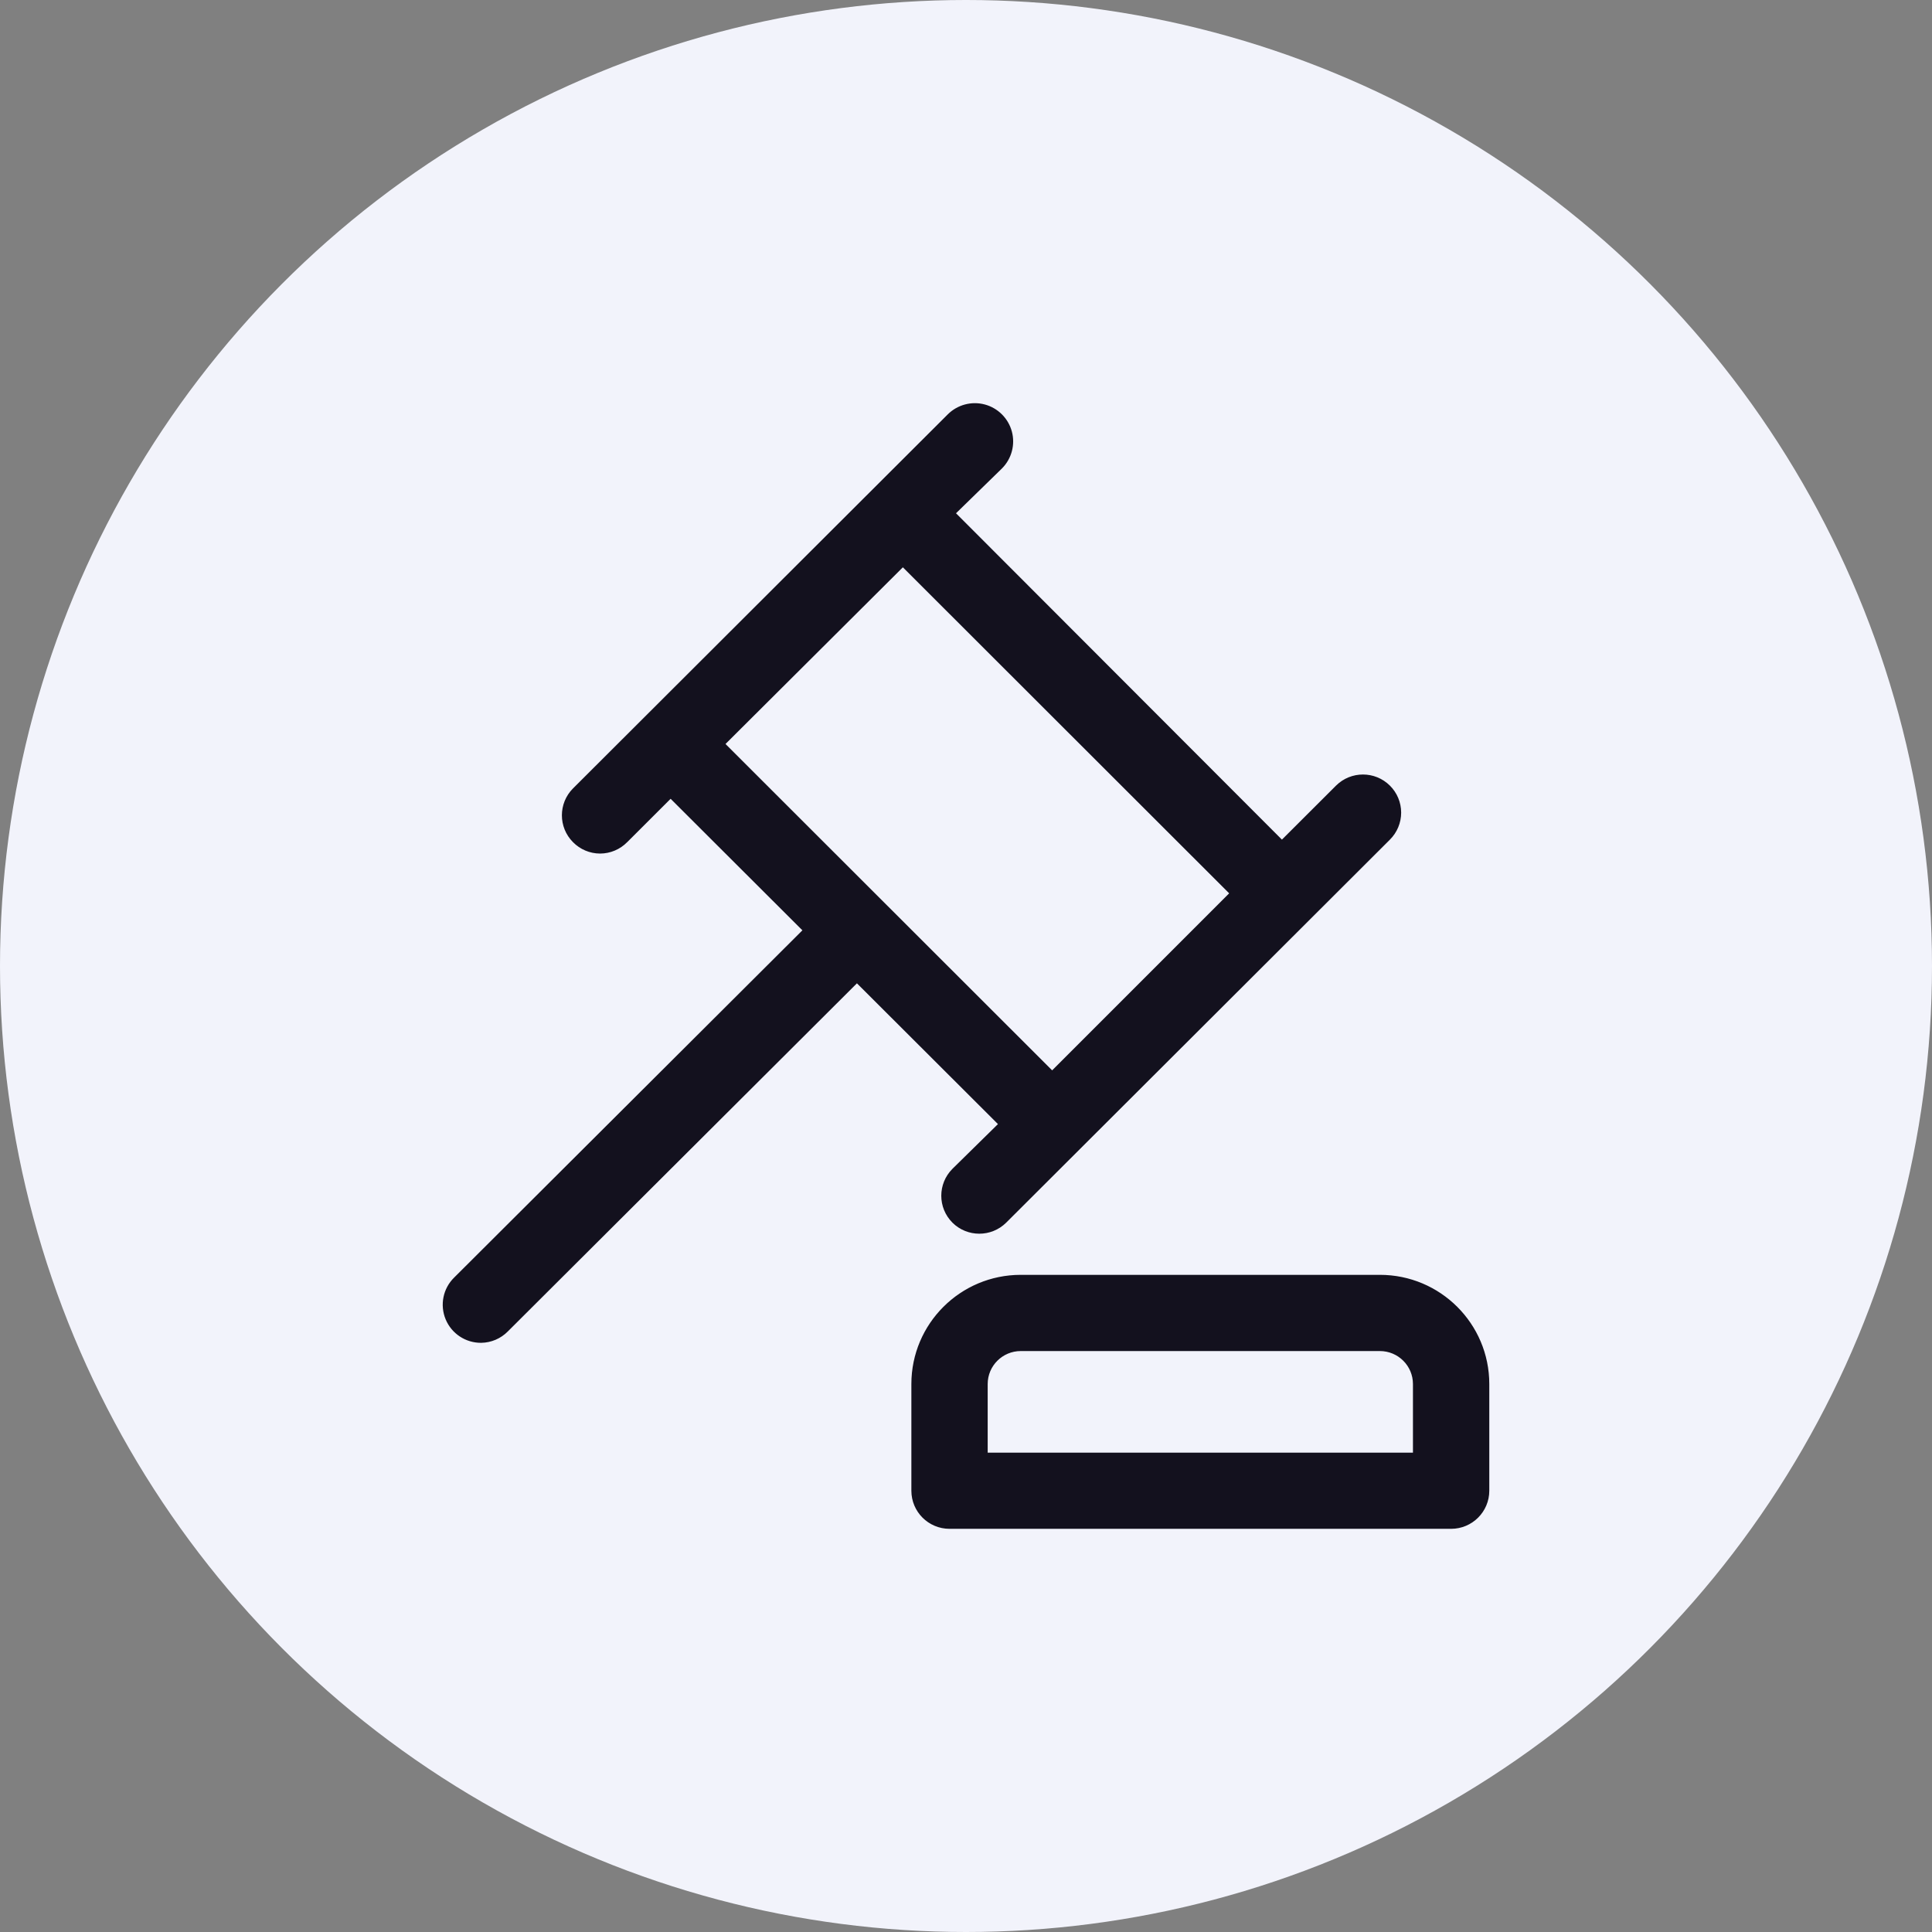 <svg width="76" height="76" viewBox="0 0 76 76" fill="none" xmlns="http://www.w3.org/2000/svg">
<rect x="0" y="0" width="76" height="76" fill="#808080" stroke="none"/>
<circle cx="38" cy="38" r="38" fill="#F2F3FB"/>
<mask id="path-2-outside-1_1964_4842" maskUnits="userSpaceOnUse" x="16.516" y="14.96" width="43" height="46" fill="black">
<rect fill="white" x="16.516" y="14.96" width="43" height="46"/>
<path fill-rule="evenodd" clip-rule="evenodd" d="M37.535 46.052L39.399 44.219L33.71 38.541L19.906 52.304C19.648 52.567 19.295 52.718 18.925 52.723C18.356 52.727 17.841 52.386 17.623 51.861C17.405 51.336 17.526 50.732 17.93 50.332L31.706 36.596L26.381 31.281L24.601 33.058C24.339 33.325 23.98 33.476 23.606 33.477C23.231 33.476 22.873 33.325 22.611 33.058C22.068 32.512 22.068 31.631 22.611 31.086L37.353 16.371C37.709 16.017 38.227 15.878 38.712 16.008C39.198 16.138 39.577 16.516 39.707 17.001C39.837 17.486 39.699 18.003 39.343 18.358L37.465 20.19L50.428 33.17L52.628 30.974C53.174 30.431 54.057 30.431 54.604 30.974C54.869 31.236 55.018 31.594 55.018 31.967C55.018 32.34 54.869 32.697 54.604 32.96L39.511 48.024C38.965 48.566 38.082 48.566 37.535 48.024C36.992 47.478 36.992 46.597 37.535 46.052ZM48.493 35.141L35.517 22.175L28.398 29.266L41.389 42.246L48.493 35.141ZM40.155 50.249H54.281C56.602 50.249 58.485 52.128 58.485 54.445V58.641C58.485 59.414 57.857 60.04 57.083 60.04H37.352C36.578 60.04 35.951 59.414 35.951 58.641V54.445C35.951 52.128 37.833 50.249 40.155 50.249ZM38.753 57.243H55.682V54.445C55.682 53.673 55.054 53.047 54.28 53.047H40.155C39.381 53.047 38.753 53.673 38.753 54.445V57.243Z"/>
</mask>
<path fill-rule="evenodd" clip-rule="evenodd" d="M37.535 46.052L39.399 44.219L33.71 38.541L19.906 52.304C19.648 52.567 19.295 52.718 18.925 52.723C18.356 52.727 17.841 52.386 17.623 51.861C17.405 51.336 17.526 50.732 17.93 50.332L31.706 36.596L26.381 31.281L24.601 33.058C24.339 33.325 23.98 33.476 23.606 33.477C23.231 33.476 22.873 33.325 22.611 33.058C22.068 32.512 22.068 31.631 22.611 31.086L37.353 16.371C37.709 16.017 38.227 15.878 38.712 16.008C39.198 16.138 39.577 16.516 39.707 17.001C39.837 17.486 39.699 18.003 39.343 18.358L37.465 20.19L50.428 33.17L52.628 30.974C53.174 30.431 54.057 30.431 54.604 30.974C54.869 31.236 55.018 31.594 55.018 31.967C55.018 32.34 54.869 32.697 54.604 32.96L39.511 48.024C38.965 48.566 38.082 48.566 37.535 48.024C36.992 47.478 36.992 46.597 37.535 46.052ZM48.493 35.141L35.517 22.175L28.398 29.266L41.389 42.246L48.493 35.141ZM40.155 50.249H54.281C56.602 50.249 58.485 52.128 58.485 54.445V58.641C58.485 59.414 57.857 60.04 57.083 60.04H37.352C36.578 60.04 35.951 59.414 35.951 58.641V54.445C35.951 52.128 37.833 50.249 40.155 50.249ZM38.753 57.243H55.682V54.445C55.682 53.673 55.054 53.047 54.28 53.047H40.155C39.381 53.047 38.753 53.673 38.753 54.445V57.243Z" fill="#13111E"/>
<path d="M39.399 44.219L39.469 44.291L39.541 44.22L39.47 44.149L39.399 44.219ZM37.535 46.052L37.465 45.98L37.465 45.981L37.535 46.052ZM33.71 38.541L33.78 38.47L33.71 38.399L33.639 38.47L33.71 38.541ZM19.906 52.304L19.836 52.233L19.835 52.234L19.906 52.304ZM18.925 52.723L18.926 52.823L18.927 52.823L18.925 52.723ZM17.623 51.861L17.715 51.823L17.715 51.823L17.623 51.861ZM17.93 50.332L18.001 50.403L18.001 50.402L17.93 50.332ZM31.706 36.596L31.776 36.667L31.847 36.596L31.776 36.526L31.706 36.596ZM26.381 31.281L26.451 31.211L26.381 31.14L26.31 31.211L26.381 31.281ZM24.601 33.058L24.53 32.987L24.529 32.988L24.601 33.058ZM23.606 33.477L23.605 33.577L23.606 33.577L23.606 33.477ZM22.611 33.058L22.682 32.988L22.682 32.987L22.611 33.058ZM22.611 31.086L22.54 31.015L22.54 31.015L22.611 31.086ZM37.353 16.371L37.424 16.442L37.424 16.442L37.353 16.371ZM39.707 17.001L39.804 16.975L39.804 16.975L39.707 17.001ZM39.343 18.358L39.413 18.429L39.414 18.428L39.343 18.358ZM37.465 20.19L37.395 20.118L37.323 20.189L37.395 20.26L37.465 20.19ZM50.428 33.17L50.357 33.24L50.428 33.311L50.498 33.24L50.428 33.17ZM52.628 30.974L52.557 30.903L52.557 30.903L52.628 30.974ZM54.604 30.974L54.533 31.045L54.533 31.045L54.604 30.974ZM54.604 32.96L54.533 32.889L54.533 32.889L54.604 32.96ZM39.511 48.024L39.582 48.095L39.582 48.095L39.511 48.024ZM37.535 48.024L37.464 48.094L37.465 48.095L37.535 48.024ZM35.517 22.175L35.588 22.104L35.517 22.034L35.446 22.104L35.517 22.175ZM48.493 35.141L48.564 35.212L48.635 35.141L48.564 35.07L48.493 35.141ZM28.398 29.266L28.328 29.195L28.256 29.266L28.327 29.337L28.398 29.266ZM41.389 42.246L41.318 42.317L41.389 42.388L41.459 42.317L41.389 42.246ZM55.682 57.243V57.343H55.782V57.243H55.682ZM38.753 57.243H38.653V57.343H38.753V57.243ZM39.329 44.148L37.465 45.98L37.605 46.123L39.469 44.291L39.329 44.148ZM33.639 38.611L39.328 44.29L39.47 44.149L33.78 38.47L33.639 38.611ZM19.977 52.375L33.78 38.611L33.639 38.47L19.836 52.233L19.977 52.375ZM18.927 52.823C19.323 52.818 19.701 52.656 19.978 52.374L19.835 52.234C19.595 52.478 19.267 52.618 18.924 52.623L18.927 52.823ZM17.531 51.9C17.765 52.462 18.316 52.827 18.926 52.823L18.925 52.623C18.396 52.627 17.918 52.31 17.715 51.823L17.531 51.9ZM17.86 50.261C17.427 50.689 17.297 51.337 17.531 51.9L17.715 51.823C17.513 51.335 17.625 50.774 18.001 50.403L17.86 50.261ZM31.635 36.526L17.86 50.261L18.001 50.402L31.776 36.667L31.635 36.526ZM26.31 31.352L31.635 36.667L31.776 36.526L26.451 31.211L26.31 31.352ZM24.672 33.129L26.451 31.352L26.31 31.211L24.53 32.987L24.672 33.129ZM23.606 33.577C24.008 33.576 24.391 33.414 24.672 33.128L24.529 32.988C24.286 33.236 23.953 33.376 23.605 33.377L23.606 33.577ZM22.54 33.128C22.82 33.414 23.204 33.576 23.605 33.577L23.606 33.377C23.259 33.376 22.926 33.236 22.682 32.988L22.54 33.128ZM22.54 31.015C21.958 31.6 21.958 32.544 22.54 33.128L22.682 32.987C22.177 32.481 22.177 31.663 22.682 31.156L22.54 31.015ZM37.282 16.301L22.54 31.015L22.682 31.156L37.424 16.442L37.282 16.301ZM38.738 15.911C38.218 15.772 37.663 15.921 37.282 16.301L37.424 16.442C37.754 16.113 38.235 15.984 38.686 16.105L38.738 15.911ZM39.804 16.975C39.664 16.456 39.258 16.05 38.738 15.911L38.686 16.105C39.138 16.225 39.49 16.577 39.611 17.027L39.804 16.975ZM39.414 18.428C39.794 18.048 39.943 17.494 39.804 16.975L39.611 17.027C39.731 17.477 39.603 17.957 39.272 18.287L39.414 18.428ZM37.535 20.261L39.413 18.429L39.273 18.286L37.395 20.118L37.535 20.261ZM50.498 33.099L37.536 20.119L37.395 20.26L50.357 33.24L50.498 33.099ZM52.557 30.903L50.357 33.099L50.498 33.24L52.699 31.044L52.557 30.903ZM54.674 30.903C54.089 30.322 53.143 30.322 52.557 30.903L52.698 31.045C53.206 30.541 54.026 30.541 54.533 31.045L54.674 30.903ZM55.118 31.967C55.118 31.567 54.958 31.184 54.674 30.903L54.533 31.045C54.78 31.289 54.918 31.621 54.918 31.967H55.118ZM54.674 33.031C54.958 32.749 55.118 32.366 55.118 31.967H54.918C54.918 32.313 54.78 32.645 54.533 32.889L54.674 33.031ZM39.582 48.095L54.674 33.031L54.533 32.889L39.441 47.953L39.582 48.095ZM37.465 48.095C38.05 48.676 38.996 48.676 39.582 48.095L39.441 47.953C38.933 48.456 38.113 48.456 37.606 47.953L37.465 48.095ZM37.465 45.981C36.882 46.566 36.882 47.51 37.465 48.094L37.606 47.953C37.102 47.447 37.102 46.629 37.606 46.122L37.465 45.981ZM35.446 22.246L48.423 35.212L48.564 35.07L35.588 22.104L35.446 22.246ZM28.469 29.337L35.587 22.246L35.446 22.104L28.328 29.195L28.469 29.337ZM41.459 42.175L28.469 29.196L28.327 29.337L41.318 42.317L41.459 42.175ZM48.423 35.07L41.318 42.176L41.459 42.317L48.564 35.212L48.423 35.07ZM54.281 50.149H40.155V50.349H54.281V50.149ZM58.585 54.445C58.585 52.072 56.658 50.149 54.281 50.149V50.349C56.547 50.349 58.385 52.183 58.385 54.445H58.585ZM58.585 58.641V54.445H58.385V58.641H58.585ZM57.083 60.14C57.912 60.14 58.585 59.469 58.585 58.641H58.385C58.385 59.358 57.802 59.94 57.083 59.94V60.14ZM37.352 60.14H57.083V59.94H37.352V60.14ZM35.851 58.641C35.851 59.469 36.523 60.14 37.352 60.14V59.94C36.633 59.94 36.051 59.358 36.051 58.641H35.851ZM35.851 54.445V58.641H36.051V54.445H35.851ZM40.155 50.149C37.778 50.149 35.851 52.072 35.851 54.445H36.051C36.051 52.183 37.888 50.349 40.155 50.349V50.149ZM55.682 57.143H38.753V57.343H55.682V57.143ZM55.582 54.445V57.243H55.782V54.445H55.582ZM54.28 53.147C54.999 53.147 55.582 53.728 55.582 54.445H55.782C55.782 53.617 55.109 52.947 54.28 52.947V53.147ZM40.155 53.147H54.28V52.947H40.155V53.147ZM38.853 54.445C38.853 53.728 39.436 53.147 40.155 53.147V52.947C39.326 52.947 38.653 53.617 38.653 54.445H38.853ZM38.853 57.243V54.445H38.653V57.243H38.853Z" fill="#13111E" mask="url(#path-2-outside-1_1964_4842)"/>
</svg>
